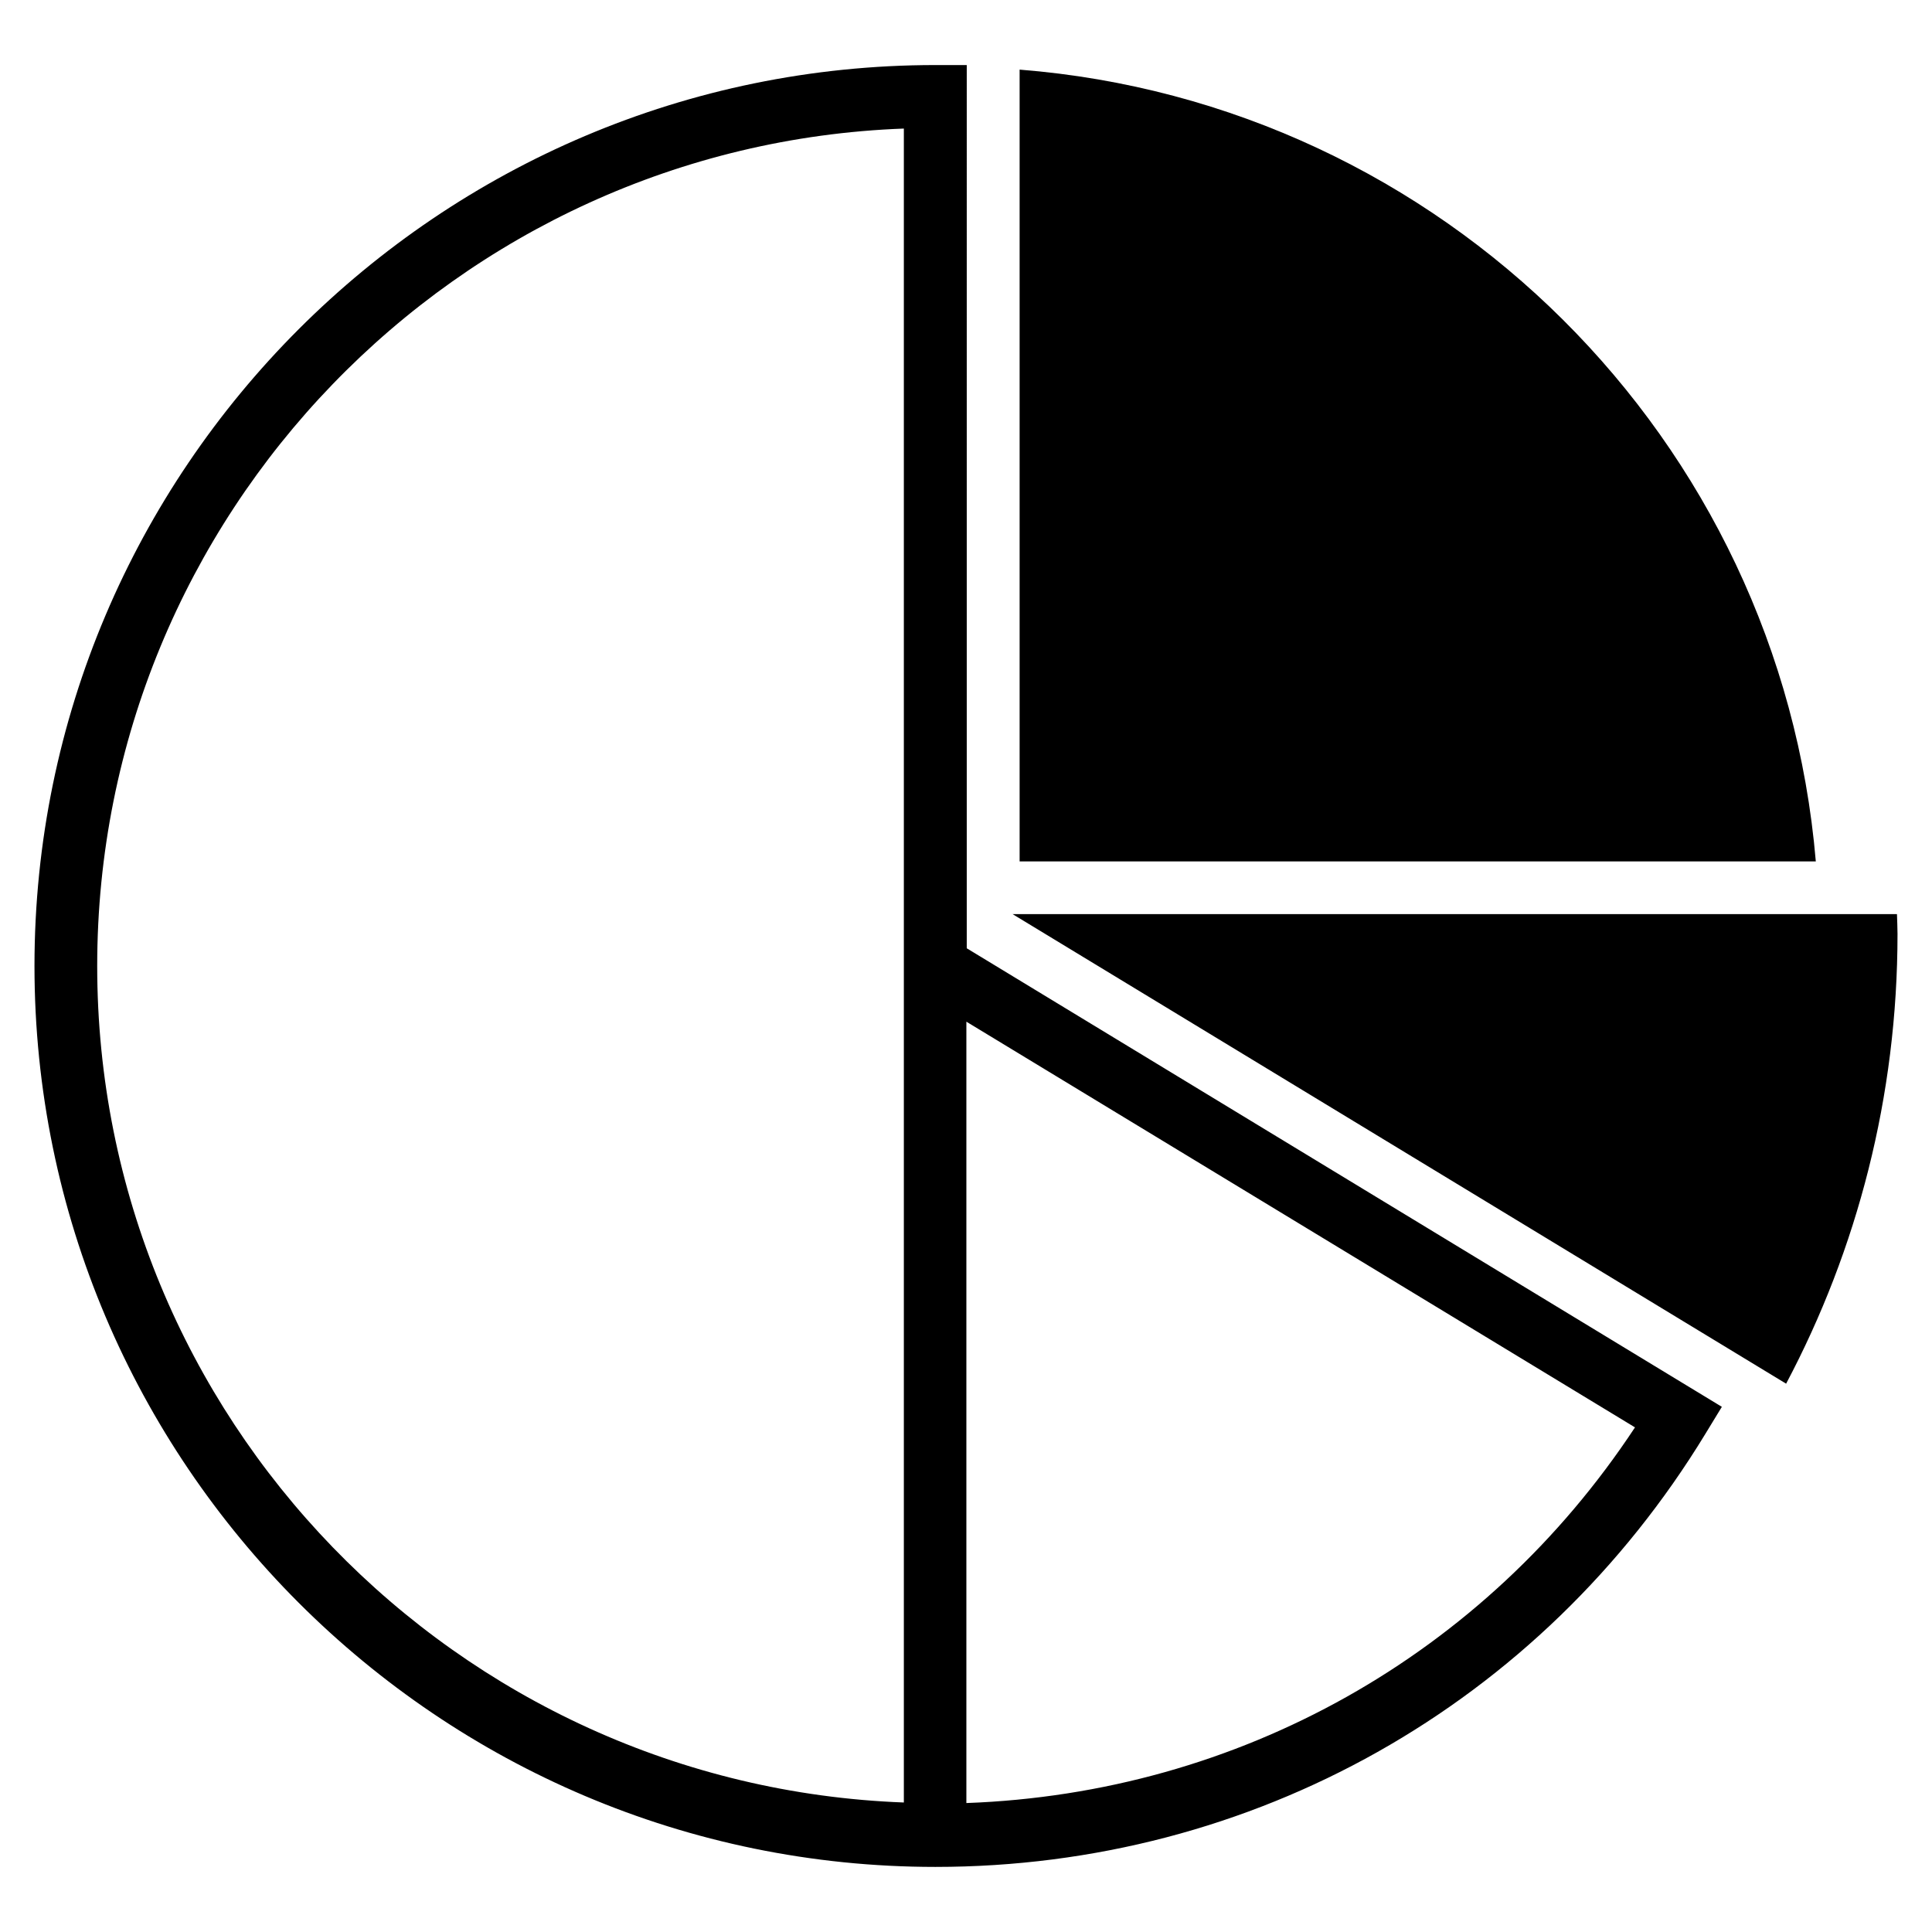 <?xml version="1.0" encoding="UTF-8"?>
<!-- Uploaded to: ICON Repo, www.svgrepo.com, Generator: ICON Repo Mixer Tools -->
<svg fill="#000000" width="800px" height="800px" version="1.1" viewBox="144 144 512 512" xmlns="http://www.w3.org/2000/svg">
 <g>
  <path d="m400.2 161.24h-8.312c-131.64 0-238.75 107.11-238.75 238.76 0 131.64 107.11 238.75 238.75 238.75 84.035 0 160.36-42.926 204.09-114.82l4.332-7.106-200.11-121.52zm-230.44 238.76c0-119.66 95.168-217.55 213.77-221.93v443.61c-118.55-4.434-213.77-102.02-213.77-221.68zm407.53 122.27c-39.801 60.355-104.99 96.934-177.19 99.555v-207.07z"/>
  <path d="m646.71 386.25h-234.37l205 124.44c18.84-35.57 29.52-76.129 29.52-119.2 0-1.762-0.098-3.477-0.148-5.238z"/>
  <path d="m414.21 162.45v209.84h211c-9.473-111.89-98.898-200.97-211-209.84z"/>
 </g>
</svg>